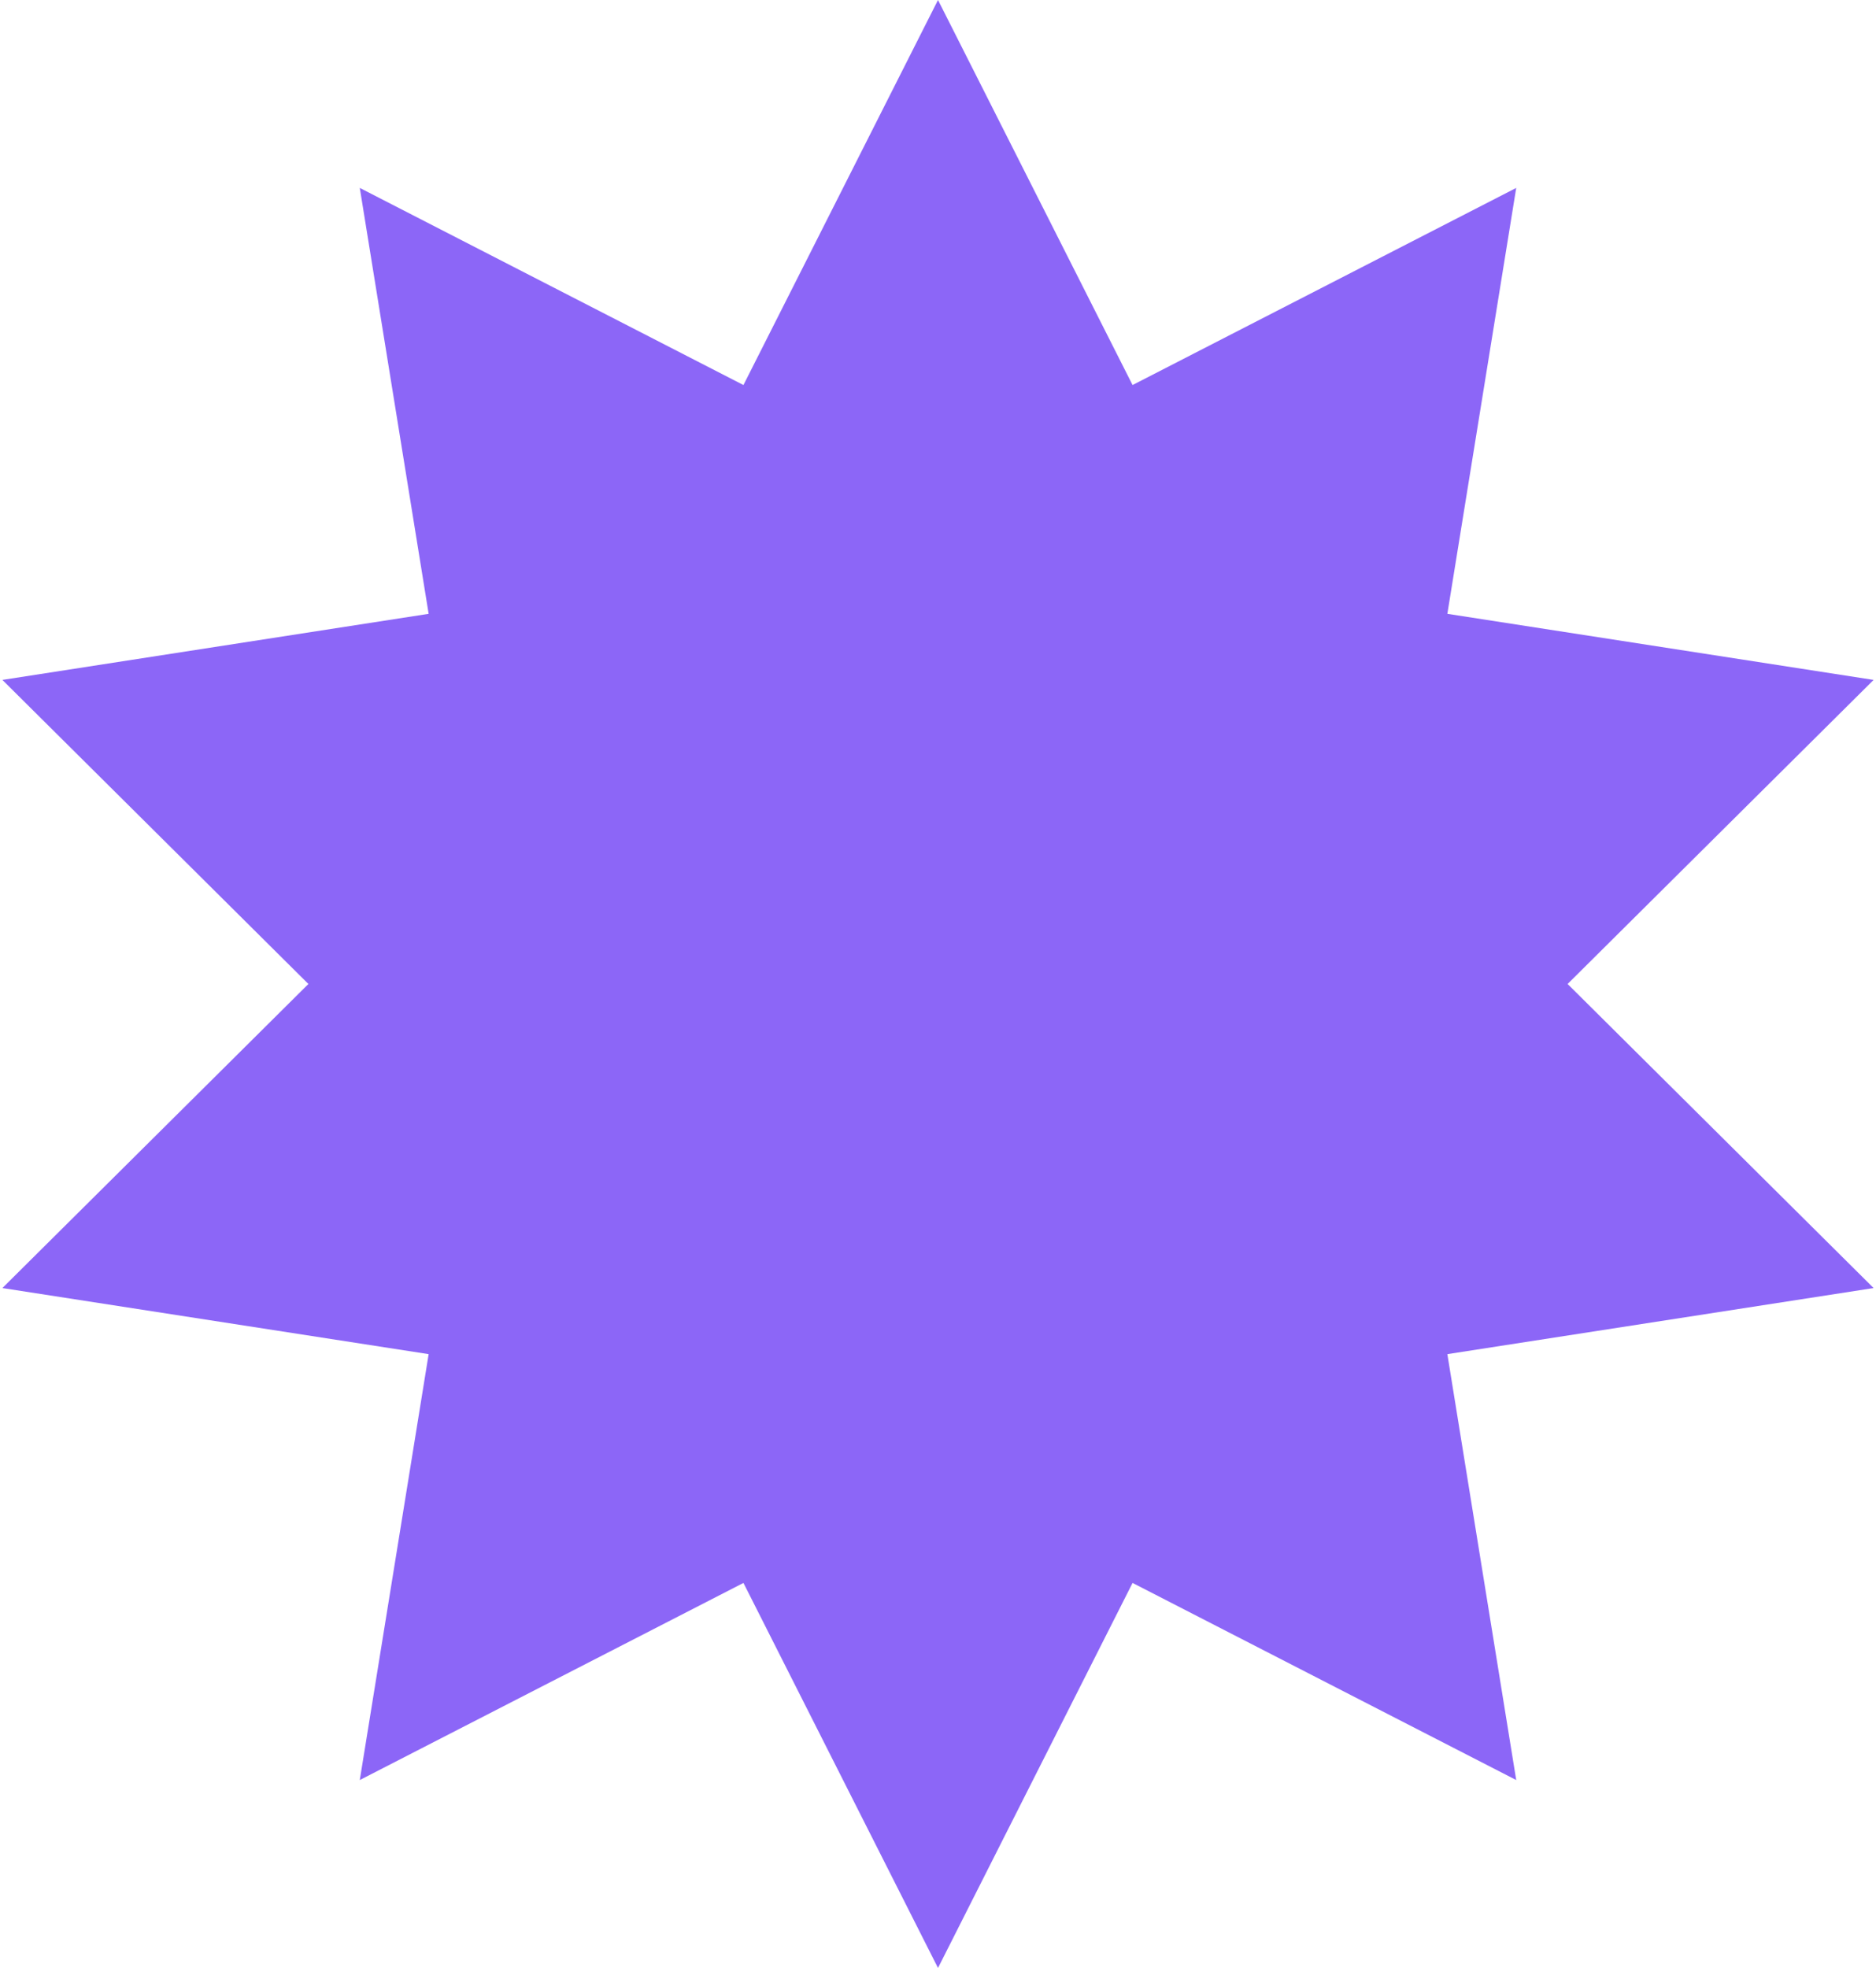 <?xml version="1.0" encoding="UTF-8"?> <svg xmlns="http://www.w3.org/2000/svg" width="41" height="43" viewBox="0 0 41 43" fill="none"> <path d="M20.5 0L24.752 8.413L33.137 4.106L31.632 13.412L40.948 14.856L34.26 21.5L40.948 28.144L31.632 29.588L33.137 38.894L24.752 34.587L20.5 43L16.248 34.587L7.863 38.894L9.368 29.588L0.052 28.144L6.74 21.5L0.052 14.856L9.368 13.412L7.863 4.106L16.248 8.413L20.5 0Z" fill="#8C66F7"></path> </svg> 